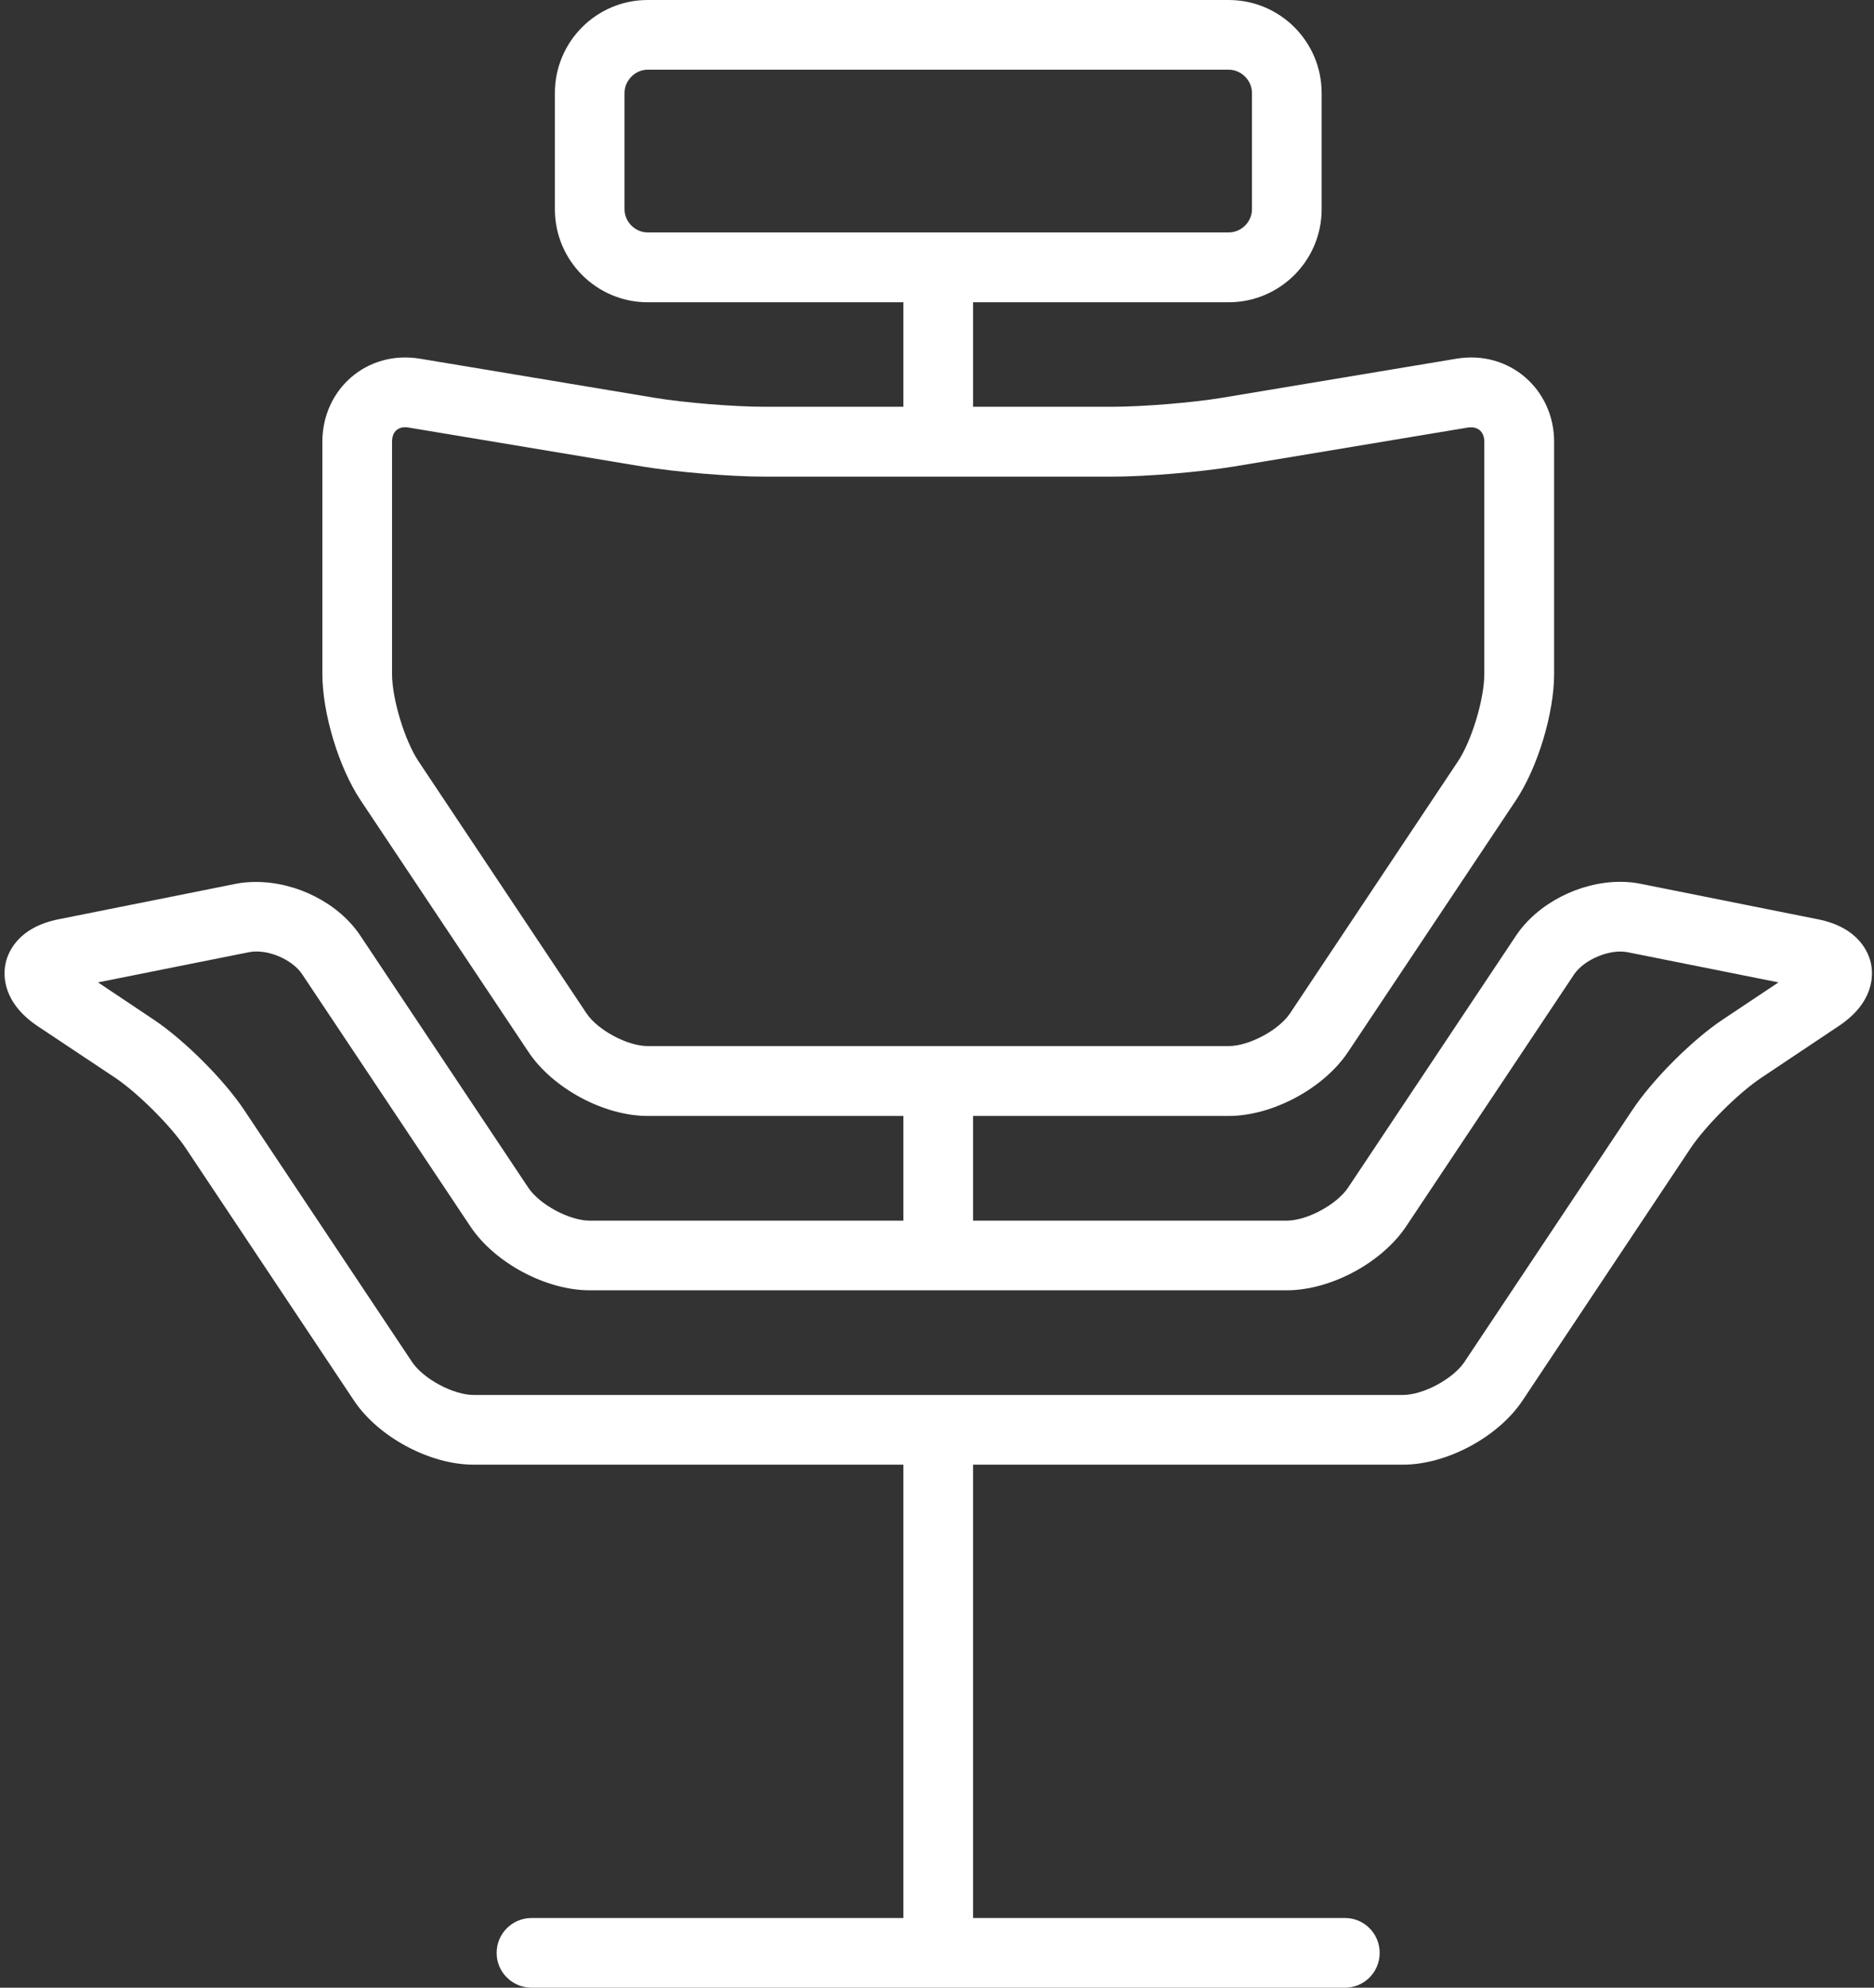 <?xml version="1.0" encoding="UTF-8" standalone="no"?><svg xmlns="http://www.w3.org/2000/svg" xmlns:xlink="http://www.w3.org/1999/xlink" fill="#000000" height="44" preserveAspectRatio="xMidYMid meet" version="1" viewBox="-0.1 0.0 41.5 44.0" width="41.5" zoomAndPan="magnify"><rect x="-0.1" y="0.0" width="41.5" height="44.0" fill="#333333" stroke="none"/><g id="change1_1"><path d="M 38.043 22.574 C 37.371 23.023 36.496 23.898 36.047 24.574 L 32.328 30.152 C 32.078 30.523 31.418 30.879 30.969 30.879 L 10.387 30.879 C 9.938 30.879 9.277 30.523 9.027 30.152 L 5.309 24.574 C 4.859 23.898 3.98 23.023 3.309 22.574 L 2.07 21.746 L 5.414 21.078 C 5.828 20.996 6.383 21.246 6.594 21.57 L 10.316 27.148 C 10.852 27.953 11.988 28.562 12.957 28.562 L 28.398 28.562 C 29.367 28.562 30.5 27.953 31.039 27.148 L 34.758 21.57 C 34.969 21.254 35.531 21 35.941 21.078 L 39.285 21.746 Z M 12.887 22.43 L 9.168 16.852 C 8.863 16.395 8.582 15.473 8.582 14.922 L 8.582 9.777 C 8.582 9.578 8.691 9.457 8.875 9.457 C 8.902 9.457 8.926 9.461 8.953 9.465 L 14.133 10.328 C 14.867 10.449 16.074 10.551 16.816 10.551 L 24.535 10.551 C 25.281 10.551 26.484 10.449 27.219 10.328 L 32.402 9.465 C 32.617 9.43 32.77 9.547 32.77 9.777 L 32.77 14.922 C 32.77 15.473 32.492 16.395 32.188 16.852 L 28.469 22.43 C 28.219 22.805 27.559 23.156 27.109 23.156 L 14.242 23.156 C 13.797 23.156 13.137 22.805 12.887 22.43 Z M 13.73 4.633 L 13.73 2.059 C 13.73 1.781 13.965 1.543 14.242 1.543 L 27.109 1.543 C 27.391 1.543 27.625 1.781 27.625 2.059 L 27.625 4.633 C 27.625 4.91 27.391 5.145 27.109 5.145 L 14.242 5.145 C 13.965 5.145 13.73 4.91 13.73 4.633 Z M 41.336 21.344 C 41.289 21.105 41.078 20.531 40.152 20.348 L 36.242 19.566 C 36.094 19.535 35.941 19.52 35.785 19.52 C 34.879 19.52 33.949 20 33.473 20.711 L 29.754 26.289 C 29.504 26.664 28.844 27.02 28.398 27.02 L 21.449 27.02 L 21.449 24.703 L 27.109 24.703 C 28.078 24.703 29.215 24.094 29.754 23.285 L 33.473 17.711 C 33.953 16.988 34.316 15.789 34.316 14.922 L 34.316 9.777 C 34.316 8.621 33.328 7.742 32.148 7.941 L 26.965 8.805 C 26.312 8.914 25.199 9.004 24.535 9.004 L 21.449 9.004 L 21.449 6.691 L 27.109 6.691 C 28.246 6.691 29.168 5.766 29.168 4.633 L 29.168 2.059 C 29.168 0.922 28.246 0 27.109 0 L 14.242 0 C 13.109 0 12.188 0.922 12.188 2.059 L 12.188 4.633 C 12.188 5.766 13.109 6.691 14.242 6.691 L 19.906 6.691 L 19.906 9.004 L 16.816 9.004 C 16.156 9.004 15.043 8.914 14.391 8.805 L 9.207 7.941 C 8.02 7.742 7.039 8.621 7.039 9.777 L 7.039 14.922 C 7.039 15.789 7.402 16.988 7.883 17.711 L 11.602 23.285 C 12.141 24.094 13.277 24.703 14.242 24.703 L 19.906 24.703 L 19.906 27.02 L 12.957 27.02 C 12.508 27.02 11.848 26.664 11.598 26.289 L 7.879 20.711 C 7.406 20 6.477 19.523 5.57 19.523 C 5.414 19.523 5.258 19.535 5.113 19.566 L 1.203 20.348 C 0.277 20.531 0.066 21.105 0.02 21.344 C -0.027 21.582 -0.051 22.188 0.734 22.715 L 2.453 23.859 C 2.953 24.195 3.688 24.926 4.023 25.43 L 7.742 31.008 C 8.281 31.812 9.418 32.422 10.387 32.422 L 19.906 32.422 L 19.906 42.457 L 11.672 42.457 C 11.246 42.457 10.898 42.801 10.898 43.23 C 10.898 43.656 11.246 44 11.672 44 L 29.684 44 C 30.109 44 30.453 43.656 30.453 43.23 C 30.453 42.801 30.109 42.457 29.684 42.457 L 21.449 42.457 L 21.449 32.422 L 30.969 32.422 C 31.938 32.422 33.074 31.812 33.613 31.008 L 37.332 25.426 C 37.664 24.926 38.398 24.195 38.902 23.859 L 40.621 22.711 C 41.406 22.188 41.383 21.582 41.336 21.344" fill="#ffffff"/></g></svg>